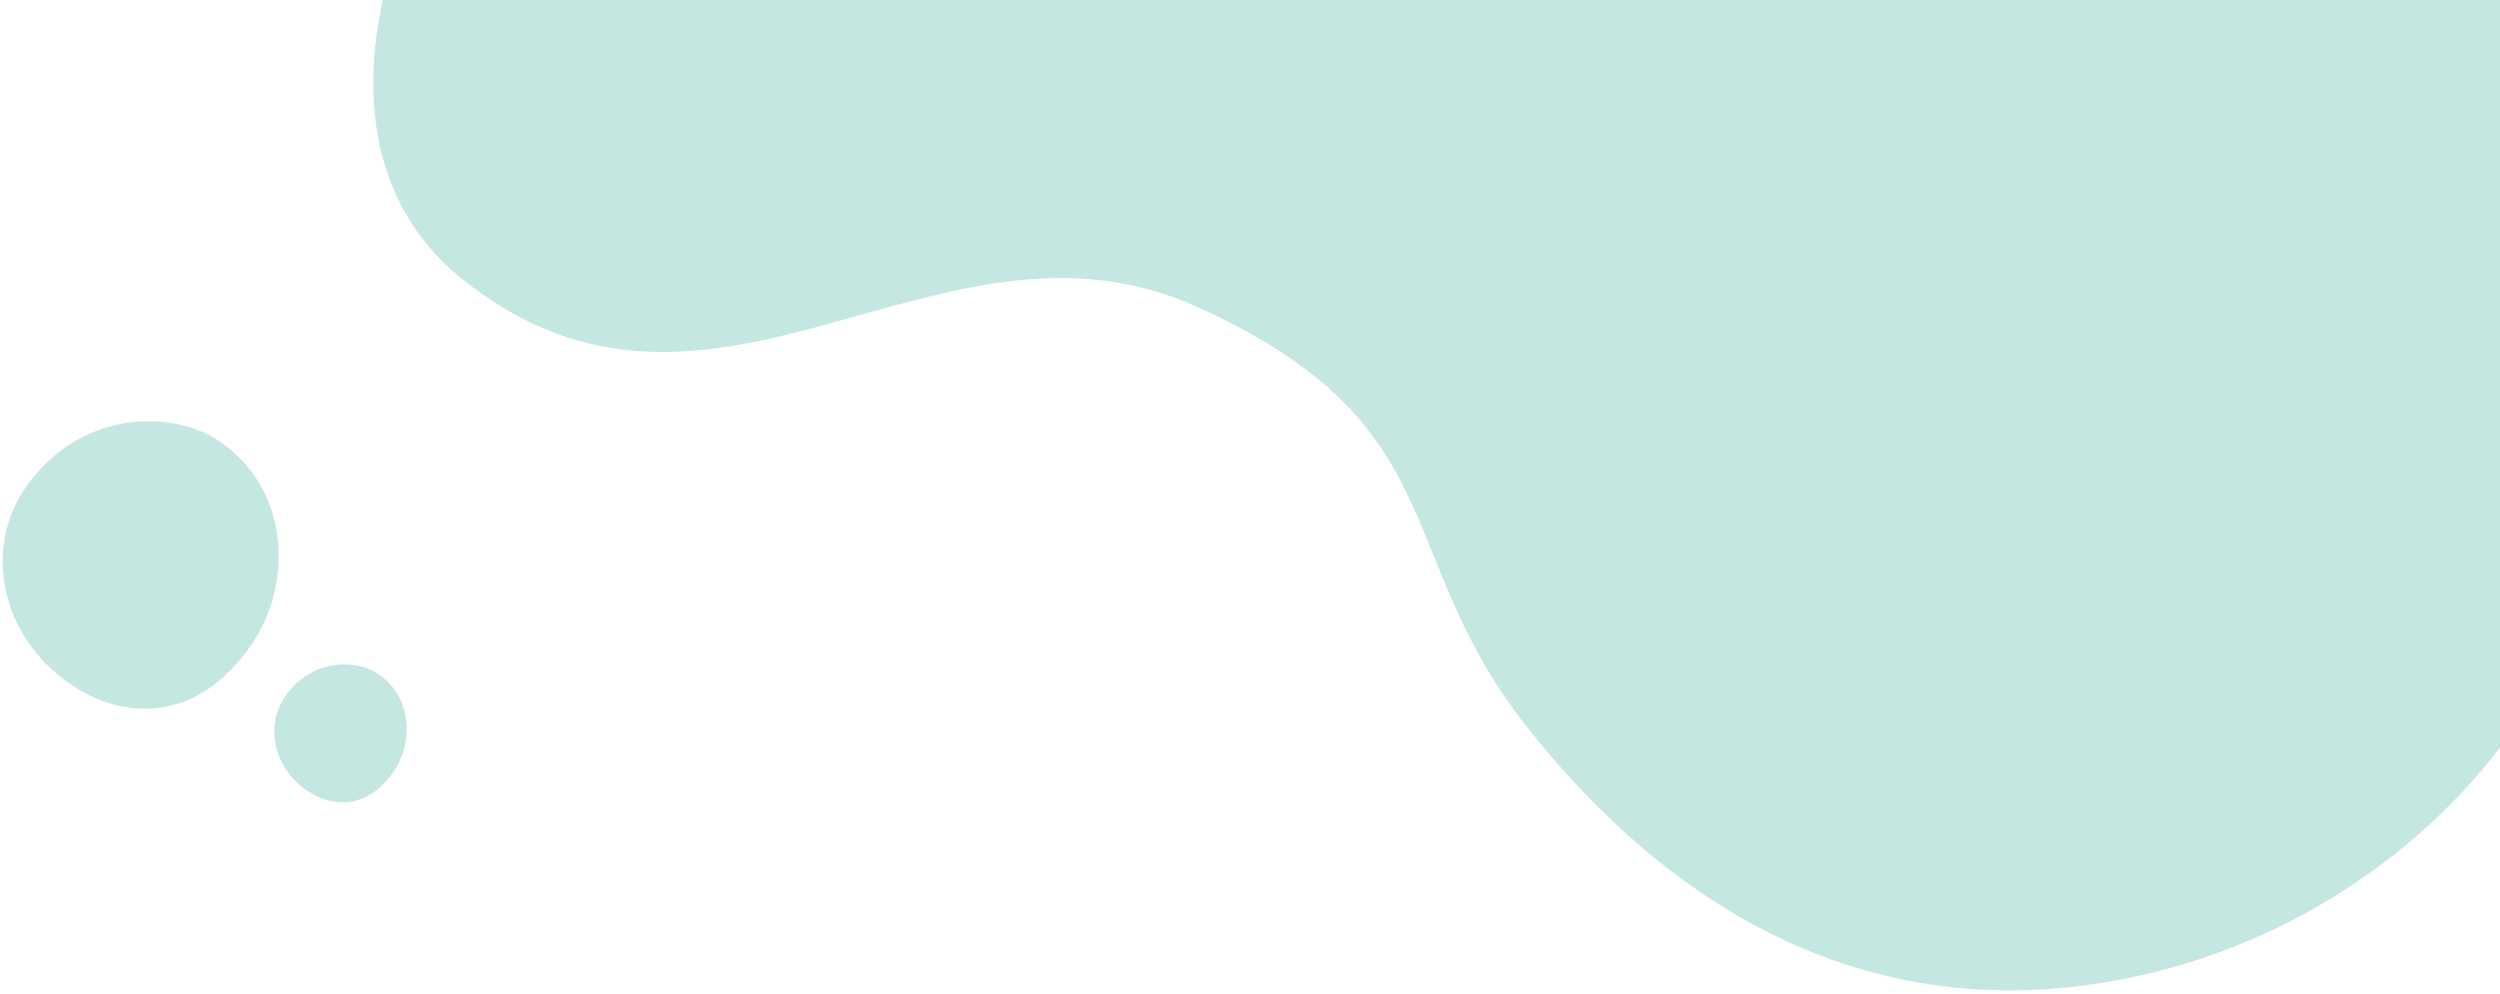 <svg xmlns="http://www.w3.org/2000/svg" fill="none" viewBox="0 0 581 231" height="231" width="581">
<path fill="#C5E7E2" d="M500.7 225.919C567.192 209.524 635.722 141.413 604.771 15.886C573.821 -109.64 401.25 -182.038 260.76 -147.398C120.269 -112.758 48.865 17.52 107.12 64.613C165.375 111.707 218.097 44.079 278.29 71.347C338.482 98.615 323.118 128.58 354.605 168.617C386.091 208.653 434.208 242.313 500.7 225.919Z"></path>
<path fill="#C5E7E2" d="M50.913 102.481C40.401 95.337 18.537 94.788 5.695 113.687C-3.717 127.538 0.058 147.921 16.384 159.014C28.318 167.124 45.64 168.637 58.566 149.615C67.979 135.764 67.609 113.826 50.913 102.481Z"></path>
<path fill="#C5E7E2" d="M87.878 156.601C82.836 153.175 72.35 152.911 66.191 161.975C61.676 168.619 63.487 178.395 71.317 183.715C77.041 187.605 85.349 188.33 91.549 179.207C96.063 172.564 95.886 162.042 87.878 156.601Z"></path>
</svg>
